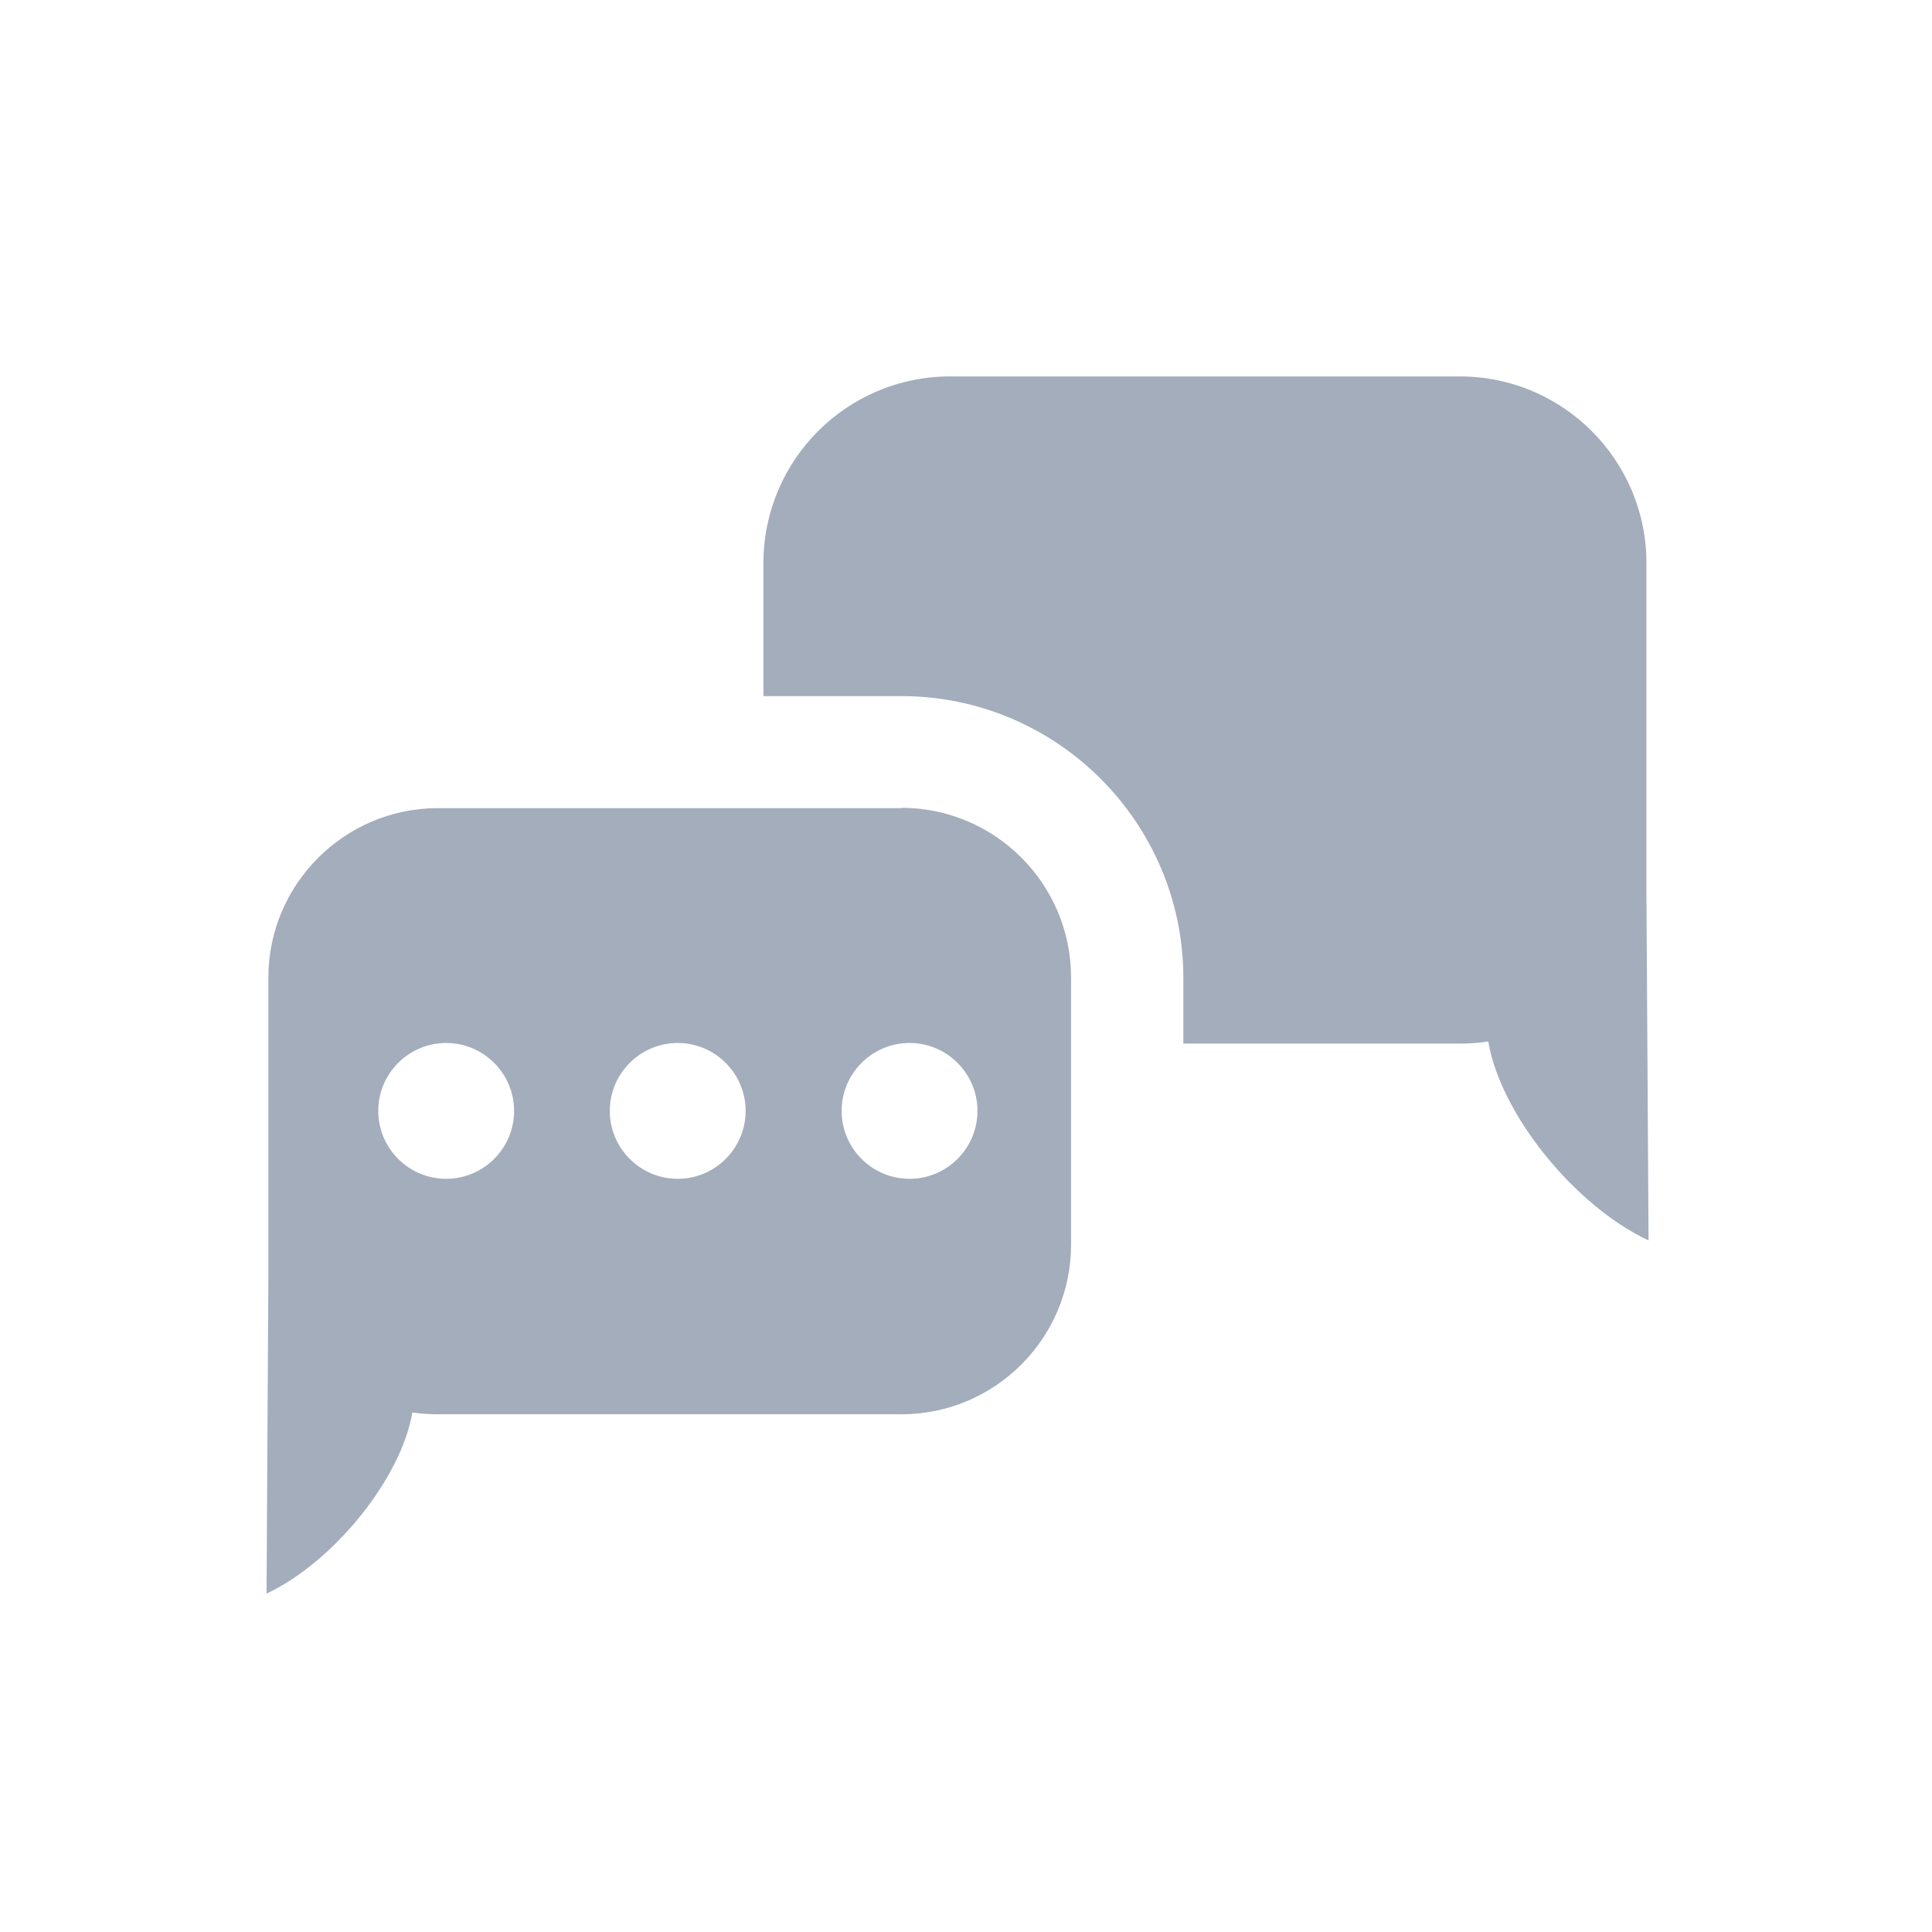 <?xml version="1.0" encoding="UTF-8"?>
<svg id="Layer_1" xmlns="http://www.w3.org/2000/svg" viewBox="0 0 64 64">
  <defs>
    <style>
      .cls-1 {
        fill: #a3adbc;
        fill-rule: evenodd;
      }
    </style>
  </defs>
  <path class="cls-1" d="M54.54,29.59v-10.94c0-3.41-2.77-6.18-6.18-6.18h-16.89c-3.41,0-6.18,2.77-6.18,6.18v4.41h4.57c5.15,0,9.34,4.19,9.34,9.34v2.17h9.16c.32,0,.63-.02.94-.07.4,2.39,2.85,5.44,5.31,6.59l-.07-11.49h0Z"/>
  <path class="cls-1" d="M29.86,26.77h-15.35c-3.1,0-5.62,2.52-5.62,5.62v9.95l-.06,10.45c2.23-1.05,4.46-3.82,4.83-6,.28.04.56.06.85.06h15.35c3.1,0,5.62-2.52,5.62-5.62v-8.85c0-3.1-2.52-5.62-5.62-5.62ZM14.78,39.05c-1.24,0-2.25-1.01-2.25-2.25s1.01-2.25,2.25-2.25,2.25,1.01,2.25,2.25-1.01,2.25-2.25,2.25ZM22.45,39.05c-1.24,0-2.25-1.01-2.25-2.25s1.01-2.25,2.25-2.25,2.25,1.01,2.25,2.25-1.01,2.25-2.25,2.25h0ZM30.13,39.05c-1.24,0-2.25-1.01-2.25-2.25s1.01-2.25,2.25-2.25,2.25,1.01,2.25,2.25-1.01,2.25-2.25,2.25h0Z"/>
</svg>